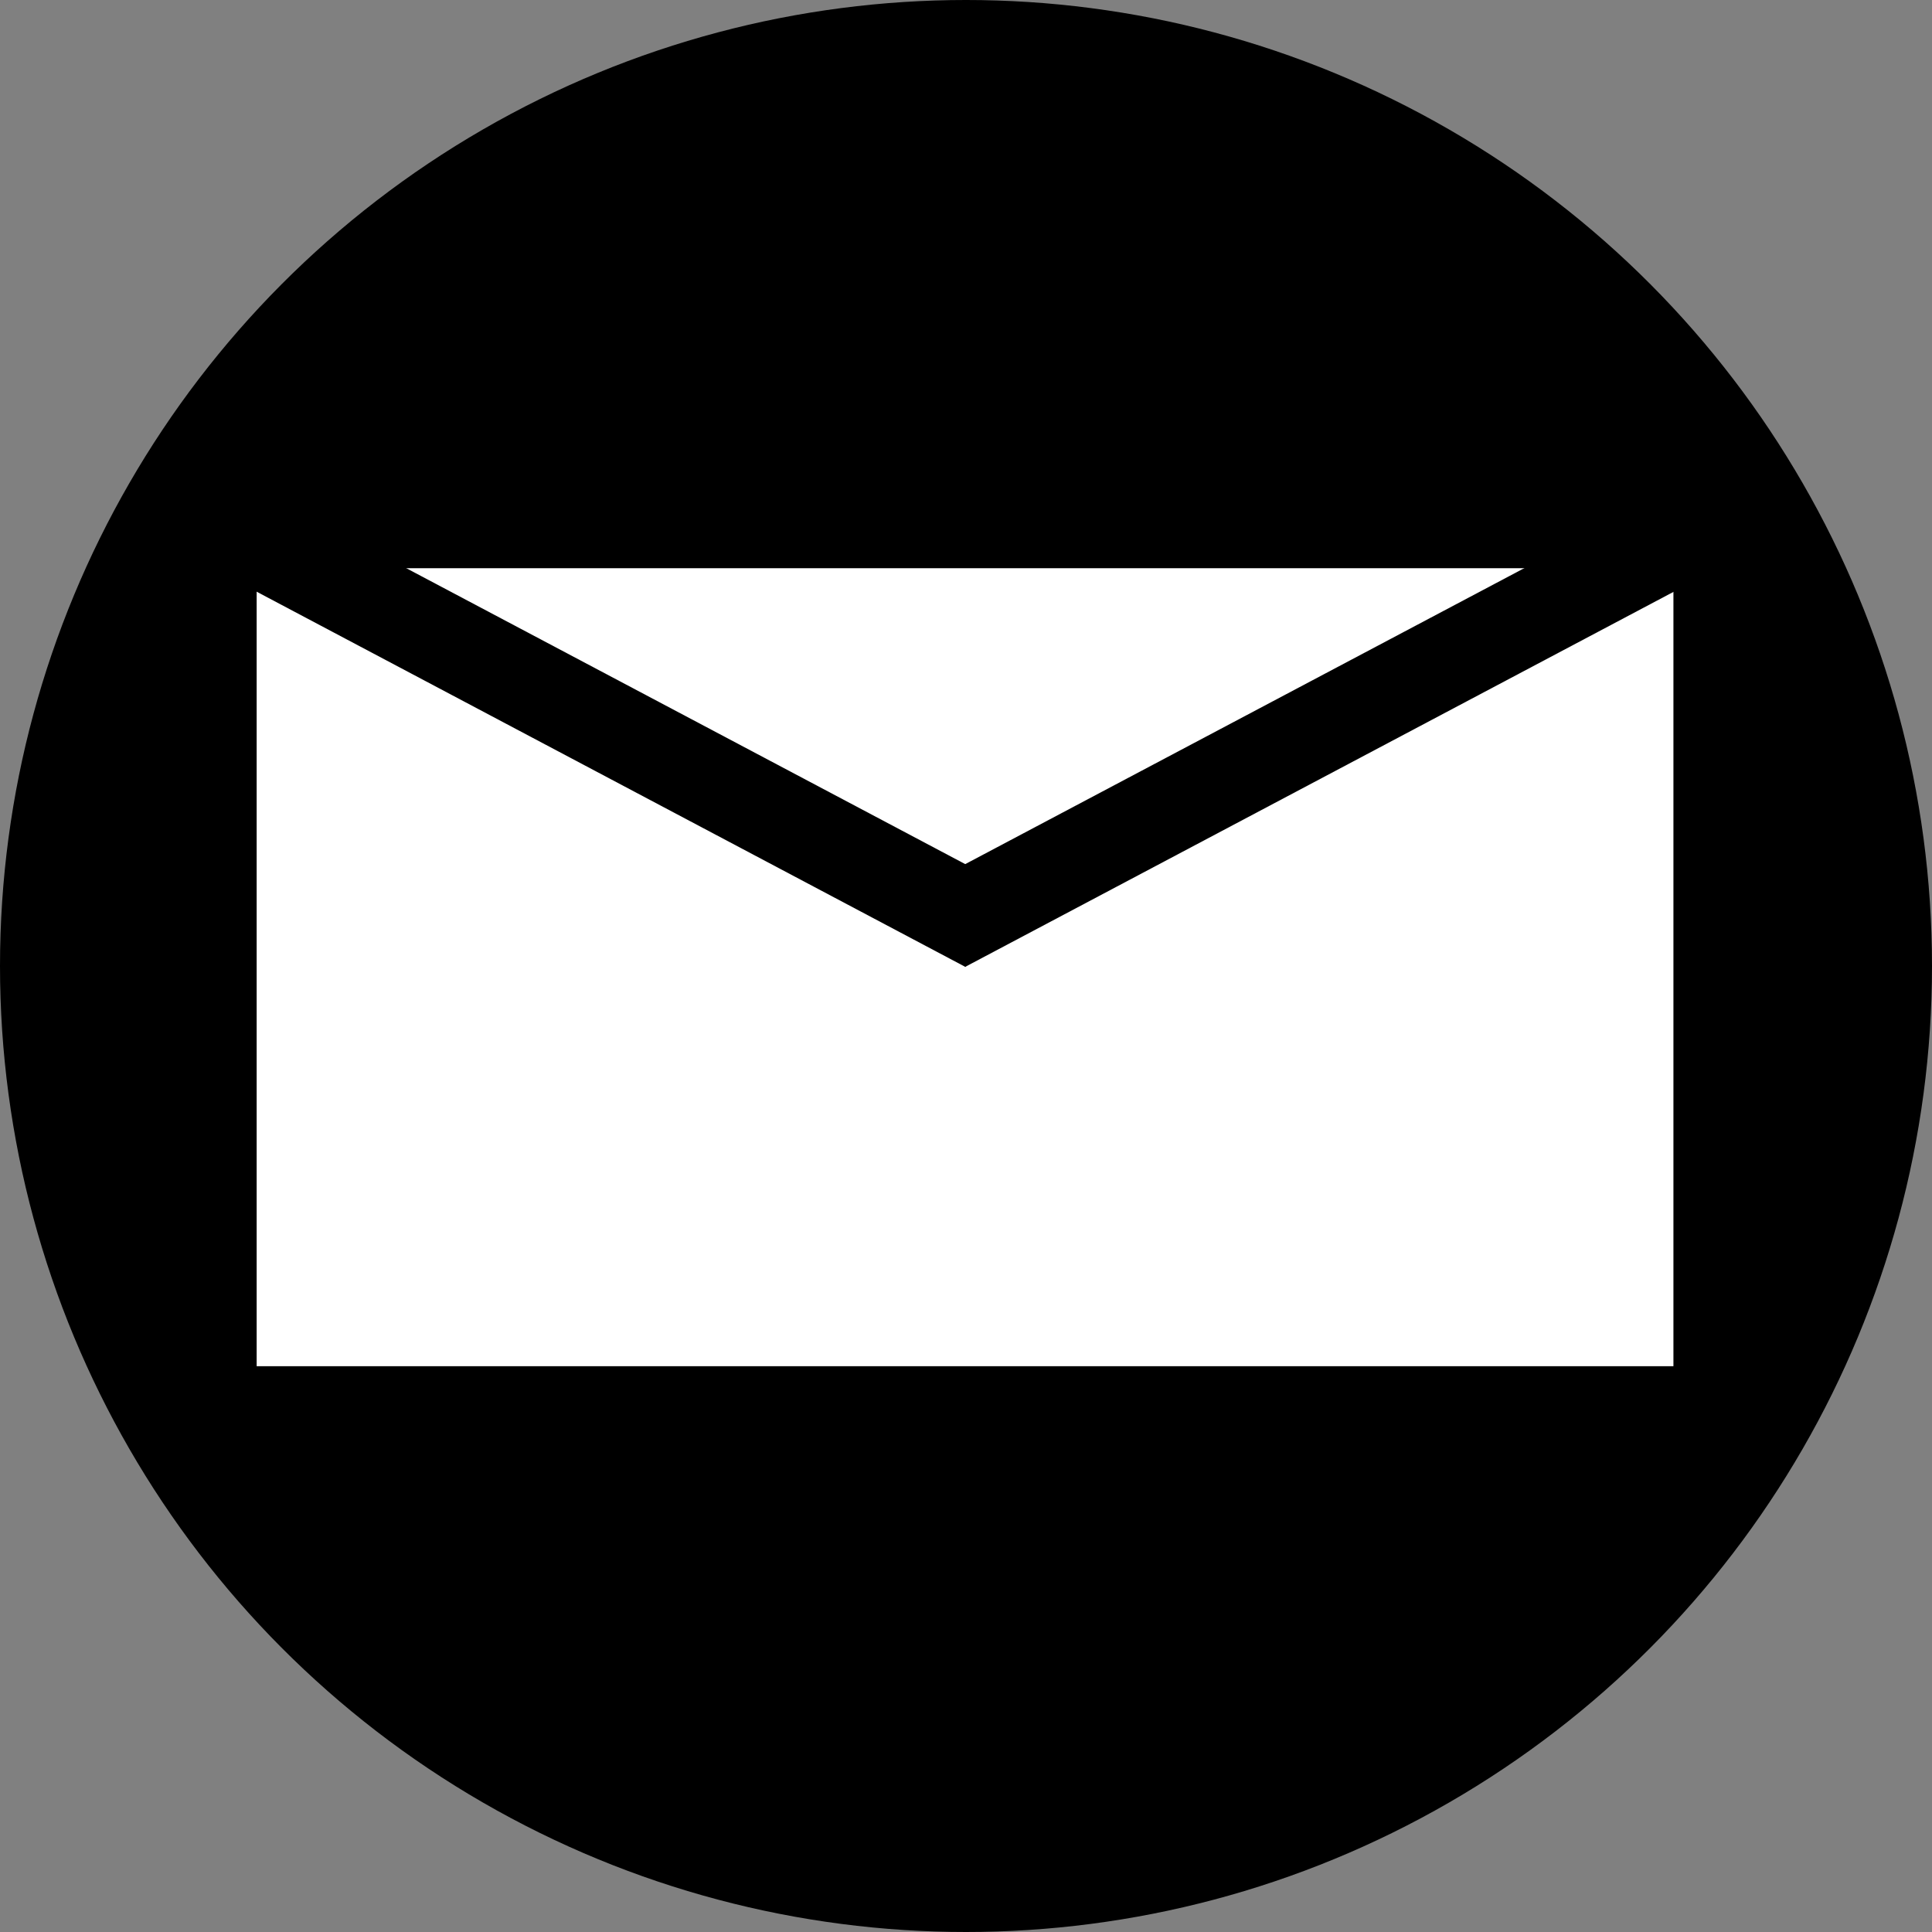 <?xml version="1.0" encoding="utf-8"?>
<!-- Generator: Adobe Illustrator 23.0.1, SVG Export Plug-In . SVG Version: 6.00 Build 0)  -->
<svg version="1.1" xmlns="http://www.w3.org/2000/svg" xmlns:xlink="http://www.w3.org/1999/xlink" x="0px" y="0px"
	 viewBox="0 0 4000 4000" style="enable-background:new 0 0 4000 4000;" xml:space="preserve">
<rect x="0" y="0" width="4000" height="4000" fill="#808080" stroke="none"/>
<style type="text/css">
	.st0{fill:#FFFFFF;}
</style>
<g id="Layer_2">
	<circle cx="2000" cy="2000" r="2000"/>
</g>
<g id="Layer_1">
	<rect x="531.39" y="1176.42" class="st0" width="2933.26" height="1652.16"/>
</g>
<g id="Layer_3">
	
		<rect x="1184.51" y="650.98" transform="matrix(0.468 -0.884 0.884 0.468 -658.75 1935.573)" width="187.91" height="1728.04"/>
	
		<rect x="2623.57" y="650.98" transform="matrix(-0.468 -0.884 0.884 -0.468 2650.849 4625.596)" width="187.91" height="1728.04"/>
</g>
</svg>
